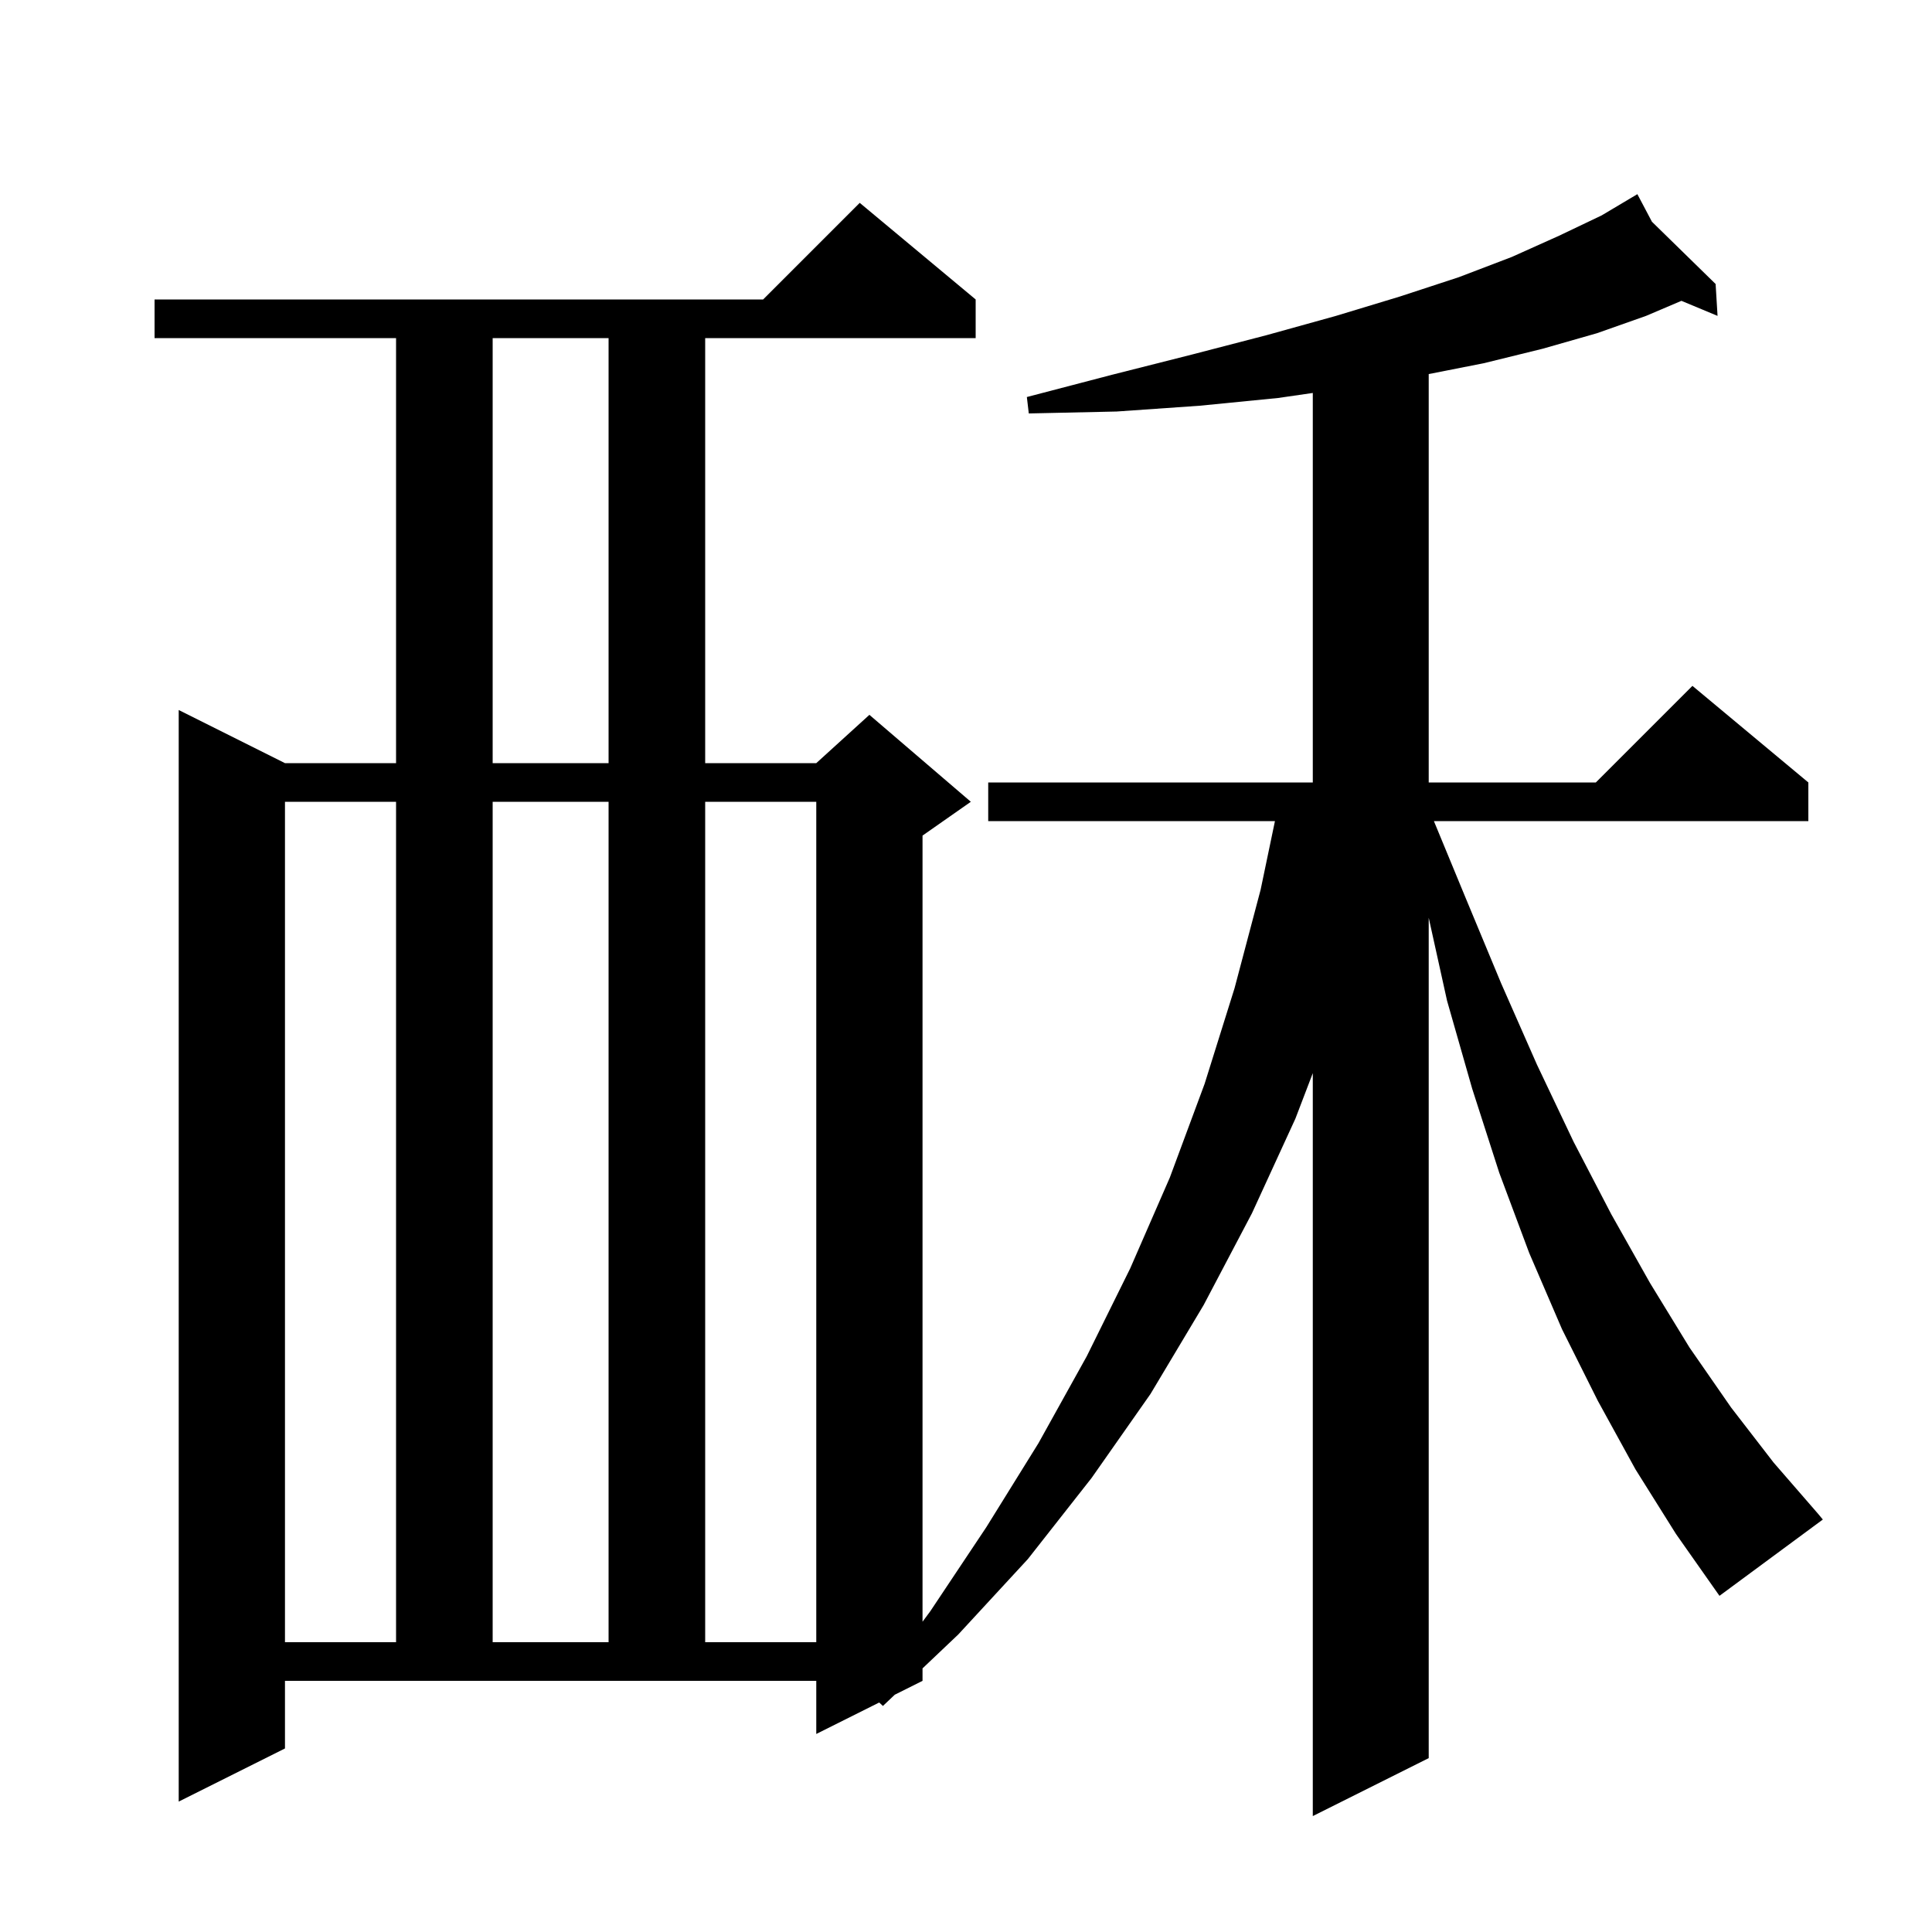<svg xmlns="http://www.w3.org/2000/svg" xmlns:xlink="http://www.w3.org/1999/xlink" version="1.1" baseProfile="full" viewBox="0 0 200 200" width="200" height="200"><g fill="currentColor"><path d="M 169.3 152.1 L 165.4 145.0 L 161.7 137.6 L 158.3 129.7 L 155.2 121.4 L 152.4 112.7 L 149.8 103.6 L 147.9 95.005 L 147.9 182.0 L 135.9 188.0 L 135.9 111.092 L 134.1 115.8 L 129.6 125.6 L 124.6 135.1 L 119.1 144.3 L 113.0 153.0 L 106.4 161.4 L 99.2 169.2 L 95.5 172.71 L 95.5 174.0 L 92.626 175.437 L 91.4 176.6 L 91.015 176.243 L 84.5 179.5 L 84.5 174.0 L 29.5 174.0 L 29.5 181.0 L 18.5 186.5 L 18.5 73.5 L 29.5 79.0 L 41.0 79.0 L 41.0 35.0 L 16.0 35.0 L 16.0 31.0 L 79.0 31.0 L 89.0 21.0 L 101.0 31.0 L 101.0 35.0 L 73.0 35.0 L 73.0 79.0 L 84.5 79.0 L 90.0 74.0 L 100.5 83.0 L 95.5 86.5 L 95.5 167.879 L 96.3 166.8 L 102.1 158.1 L 107.5 149.4 L 112.5 140.4 L 117.0 131.3 L 121.1 121.9 L 124.7 112.2 L 127.8 102.3 L 130.5 92.1 L 131.982 85.0 L 102.3 85.0 L 102.3 81.0 L 135.9 81.0 L 135.9 40.679 L 132.3 41.2 L 124.2 42.0 L 115.6 42.6 L 106.5 42.8 L 106.3 41.1 L 115.1 38.8 L 123.4 36.7 L 131.1 34.7 L 138.3 32.7 L 144.9 30.7 L 151.0 28.7 L 156.5 26.6 L 161.4 24.4 L 165.8 22.3 L 168.616 20.625 L 168.6 20.6 L 168.622 20.622 L 169.5 20.1 L 171.008 22.955 L 177.6 29.4 L 177.8 32.7 L 174.061 31.142 L 170.4 32.7 L 165.3 34.5 L 159.7 36.1 L 153.6 37.6 L 147.9 38.723 L 147.9 81.0 L 165.2 81.0 L 175.2 71.0 L 187.2 81.0 L 187.2 85.0 L 148.437 85.0 L 151.7 92.9 L 155.4 101.8 L 159.1 110.2 L 162.9 118.2 L 166.8 125.7 L 170.8 132.8 L 174.9 139.5 L 179.2 145.7 L 183.6 151.4 L 188.2 156.7 L 188.7 157.3 L 178.0 165.2 L 173.5 158.8 Z M 29.5 83.0 L 29.5 170.0 L 41.0 170.0 L 41.0 83.0 Z M 51.0 83.0 L 51.0 170.0 L 63.0 170.0 L 63.0 83.0 Z M 73.0 83.0 L 73.0 170.0 L 84.5 170.0 L 84.5 83.0 Z M 51.0 35.0 L 51.0 79.0 L 63.0 79.0 L 63.0 35.0 Z "/></g></svg>